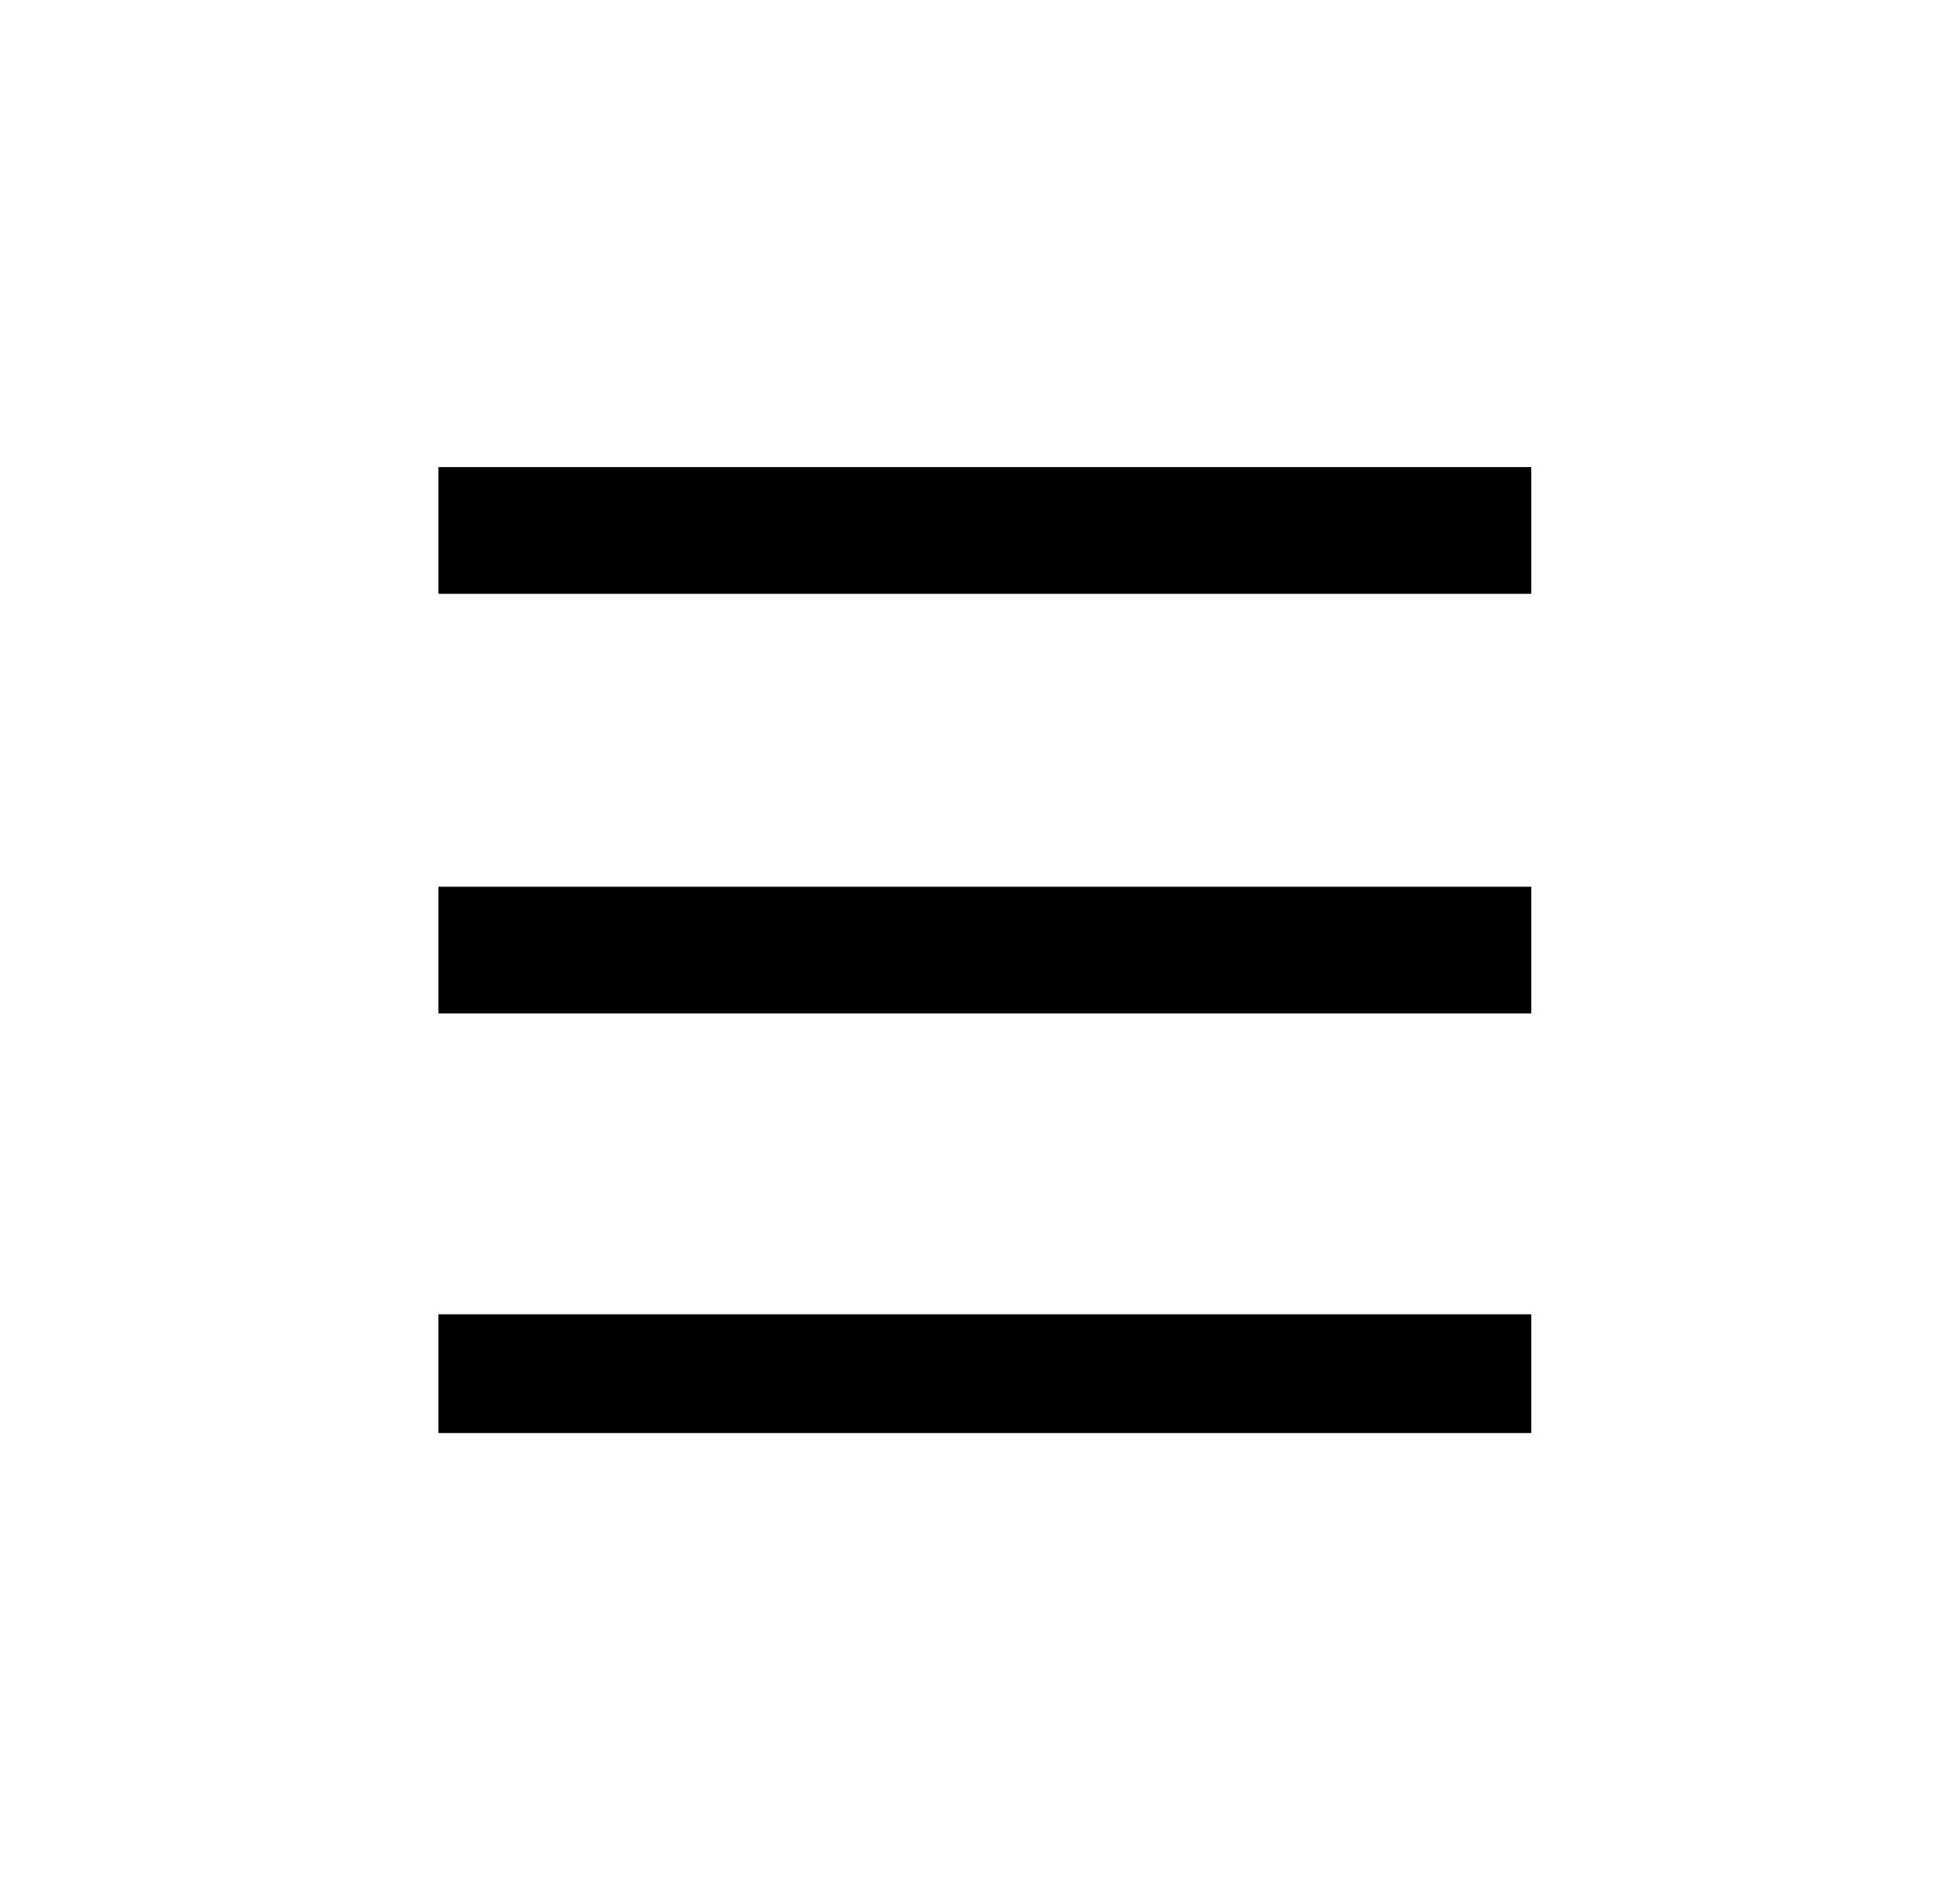 <svg width="33" height="32" viewBox="0 0 33 32" fill="none" xmlns="http://www.w3.org/2000/svg">
<path d="M7.382 7.866H25.782V10H7.382V7.866ZM7.382 14.933H25.782V17.066H7.382V14.933ZM7.382 22.133H25.782V24.133H7.382V22.133Z" fill="#EDF8FF" style="fill:#EDF8FF;fill:color(display-p3 0.929 0.973 1);fill-opacity:1;"/>
</svg>
